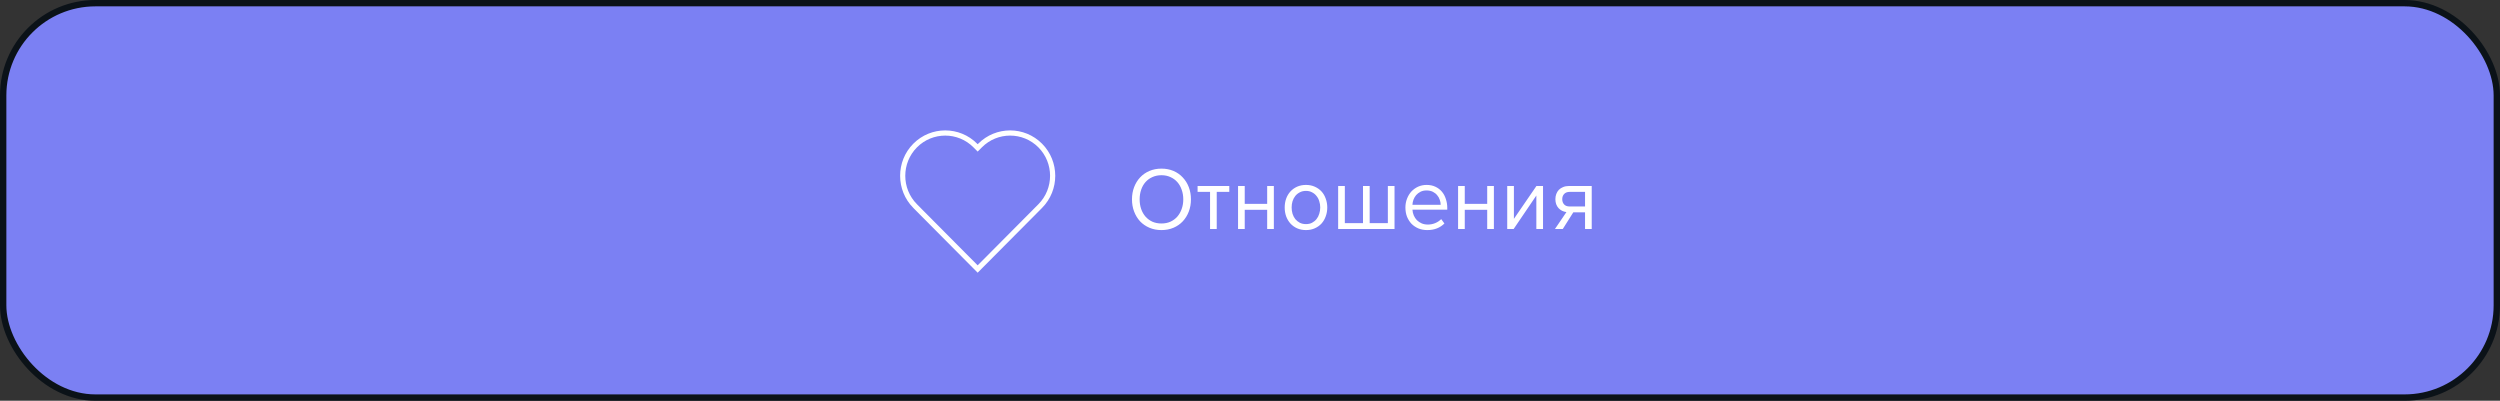 <?xml version="1.0" encoding="UTF-8"?> <svg xmlns="http://www.w3.org/2000/svg" width="786" height="126" viewBox="0 0 786 126" fill="none"><rect x="0" y="0" width="786" height="126" fill="#333333" stroke="none"/> <rect x="1" y="1" width="784" height="124" rx="29" fill="#7B80F3" stroke="#0B1218" stroke-width="2"></rect> <path d="M365.163 72.336C363.781 72.336 362.521 72.093 361.383 71.608C360.244 71.123 359.264 70.451 358.443 69.592C357.64 68.715 357.015 67.688 356.567 66.512C356.119 65.336 355.895 64.057 355.895 62.676C355.895 61.295 356.119 60.016 356.567 58.84C357.015 57.664 357.64 56.647 358.443 55.788C359.264 54.911 360.244 54.229 361.383 53.744C362.521 53.259 363.781 53.016 365.163 53.016C366.544 53.016 367.804 53.259 368.943 53.744C370.081 54.229 371.052 54.911 371.855 55.788C372.676 56.647 373.311 57.664 373.759 58.84C374.207 60.016 374.431 61.295 374.431 62.676C374.431 64.057 374.207 65.336 373.759 66.512C373.311 67.688 372.676 68.715 371.855 69.592C371.052 70.451 370.081 71.123 368.943 71.608C367.804 72.093 366.544 72.336 365.163 72.336ZM365.163 70.264C366.208 70.264 367.151 70.077 367.991 69.704C368.831 69.312 369.549 68.78 370.147 68.108C370.744 67.417 371.201 66.615 371.519 65.7C371.855 64.767 372.023 63.759 372.023 62.676C372.023 61.593 371.855 60.585 371.519 59.652C371.201 58.719 370.744 57.916 370.147 57.244C369.549 56.572 368.831 56.049 367.991 55.676C367.151 55.284 366.208 55.088 365.163 55.088C364.117 55.088 363.165 55.284 362.307 55.676C361.467 56.049 360.748 56.572 360.151 57.244C359.553 57.916 359.096 58.719 358.779 59.652C358.461 60.585 358.303 61.593 358.303 62.676C358.303 63.759 358.461 64.767 358.779 65.7C359.096 66.615 359.553 67.417 360.151 68.108C360.748 68.78 361.467 69.312 362.307 69.704C363.165 70.077 364.117 70.264 365.163 70.264ZM380.441 72V60.324H376.521V58.476H386.489V60.324H382.541V72H380.441ZM389.243 72V58.476H391.343V64.104H398.399V58.476H400.499V72H398.399V65.952H391.343V72H389.243ZM410.6 72.336C409.573 72.336 408.64 72.149 407.8 71.776C406.978 71.403 406.278 70.899 405.7 70.264C405.121 69.611 404.673 68.855 404.356 67.996C404.057 67.137 403.908 66.213 403.908 65.224C403.908 64.253 404.057 63.339 404.356 62.48C404.673 61.603 405.121 60.847 405.7 60.212C406.278 59.577 406.978 59.073 407.8 58.7C408.64 58.327 409.573 58.14 410.6 58.14C411.626 58.14 412.55 58.327 413.372 58.7C414.212 59.073 414.921 59.577 415.5 60.212C416.078 60.847 416.517 61.603 416.816 62.48C417.133 63.339 417.292 64.253 417.292 65.224C417.292 66.213 417.133 67.137 416.816 67.996C416.517 68.855 416.078 69.611 415.5 70.264C414.921 70.899 414.212 71.403 413.372 71.776C412.55 72.149 411.626 72.336 410.6 72.336ZM410.6 70.46C411.328 70.46 411.962 70.32 412.504 70.04C413.064 69.741 413.53 69.359 413.904 68.892C414.296 68.407 414.585 67.847 414.772 67.212C414.977 66.577 415.08 65.915 415.08 65.224C415.08 64.533 414.977 63.88 414.772 63.264C414.585 62.629 414.296 62.079 413.904 61.612C413.53 61.127 413.064 60.744 412.504 60.464C411.962 60.165 411.328 60.016 410.6 60.016C409.872 60.016 409.228 60.165 408.668 60.464C408.108 60.744 407.632 61.127 407.24 61.612C406.866 62.079 406.577 62.629 406.372 63.264C406.185 63.88 406.092 64.533 406.092 65.224C406.092 65.915 406.185 66.577 406.372 67.212C406.577 67.847 406.866 68.407 407.24 68.892C407.632 69.359 408.108 69.741 408.668 70.04C409.228 70.32 409.872 70.46 410.6 70.46ZM438.439 58.476V72H420.715V58.476H422.815V70.152H428.527V58.476H430.627V70.152H436.339V58.476H438.439ZM448.749 72.336C447.741 72.336 446.817 72.168 445.977 71.832C445.137 71.477 444.409 70.992 443.793 70.376C443.196 69.741 442.72 68.995 442.365 68.136C442.029 67.259 441.861 66.288 441.861 65.224C441.861 64.253 442.029 63.339 442.365 62.48C442.701 61.603 443.158 60.847 443.737 60.212C444.334 59.577 445.034 59.073 445.837 58.7C446.658 58.327 447.554 58.14 448.525 58.14C449.552 58.14 450.466 58.327 451.269 58.7C452.072 59.073 452.753 59.587 453.313 60.24C453.873 60.893 454.293 61.668 454.573 62.564C454.872 63.441 455.021 64.384 455.021 65.392V65.924H444.073C444.11 66.559 444.25 67.165 444.493 67.744C444.736 68.304 445.062 68.799 445.473 69.228C445.902 69.639 446.406 69.975 446.985 70.236C447.564 70.479 448.217 70.6 448.945 70.6C449.729 70.6 450.485 70.451 451.213 70.152C451.941 69.853 452.576 69.433 453.117 68.892L454.125 70.264C453.453 70.936 452.669 71.449 451.773 71.804C450.877 72.159 449.869 72.336 448.749 72.336ZM452.949 64.384C452.949 63.88 452.856 63.367 452.669 62.844C452.501 62.303 452.23 61.817 451.857 61.388C451.502 60.94 451.045 60.576 450.485 60.296C449.925 60.016 449.262 59.876 448.497 59.876C447.769 59.876 447.134 60.016 446.593 60.296C446.052 60.576 445.594 60.931 445.221 61.36C444.866 61.789 444.586 62.275 444.381 62.816C444.194 63.339 444.092 63.861 444.073 64.384H452.949ZM458.422 72V58.476H460.522V64.104H467.578V58.476H469.678V72H467.578V65.952H460.522V72H458.422ZM473.871 72V58.476H475.971V68.808L483.055 58.476H485.127V72H483.027V61.472L475.887 72H473.871ZM488.873 72L492.485 66.68C491.477 66.549 490.646 66.129 489.993 65.42C489.339 64.692 489.013 63.759 489.013 62.62C489.013 62.041 489.106 61.5 489.293 60.996C489.479 60.492 489.75 60.053 490.105 59.68C490.478 59.307 490.926 59.017 491.449 58.812C491.99 58.588 492.606 58.476 493.297 58.476H500.437V72H498.337V66.764H494.641L491.337 72H488.873ZM498.337 64.916V60.324H493.521C492.774 60.324 492.195 60.539 491.785 60.968C491.374 61.397 491.169 61.948 491.169 62.62C491.169 63.292 491.365 63.843 491.757 64.272C492.149 64.701 492.737 64.916 493.521 64.916H498.337Z" fill="white"></path> <path d="M307.378 85.736L287.317 65.55L287.324 65.543L287.149 65.368C281.617 59.801 281.617 50.743 287.149 45.175C292.681 39.608 301.683 39.608 307.217 45.175L307.385 45.344L307.553 45.175C313.085 39.608 322.087 39.608 327.621 45.175C333.153 50.742 333.153 59.8 327.621 65.368L307.378 85.736ZM289.6 65.537L307.377 83.424L326.47 64.212C331.369 59.282 331.369 51.261 326.47 46.33C321.571 41.4 313.599 41.4 308.699 46.33L307.382 47.655L306.065 46.33C301.165 41.4 293.194 41.4 288.294 46.33C283.395 51.259 283.395 59.281 288.294 64.212L289.604 65.53L289.6 65.537Z" fill="white"></path> </svg> 